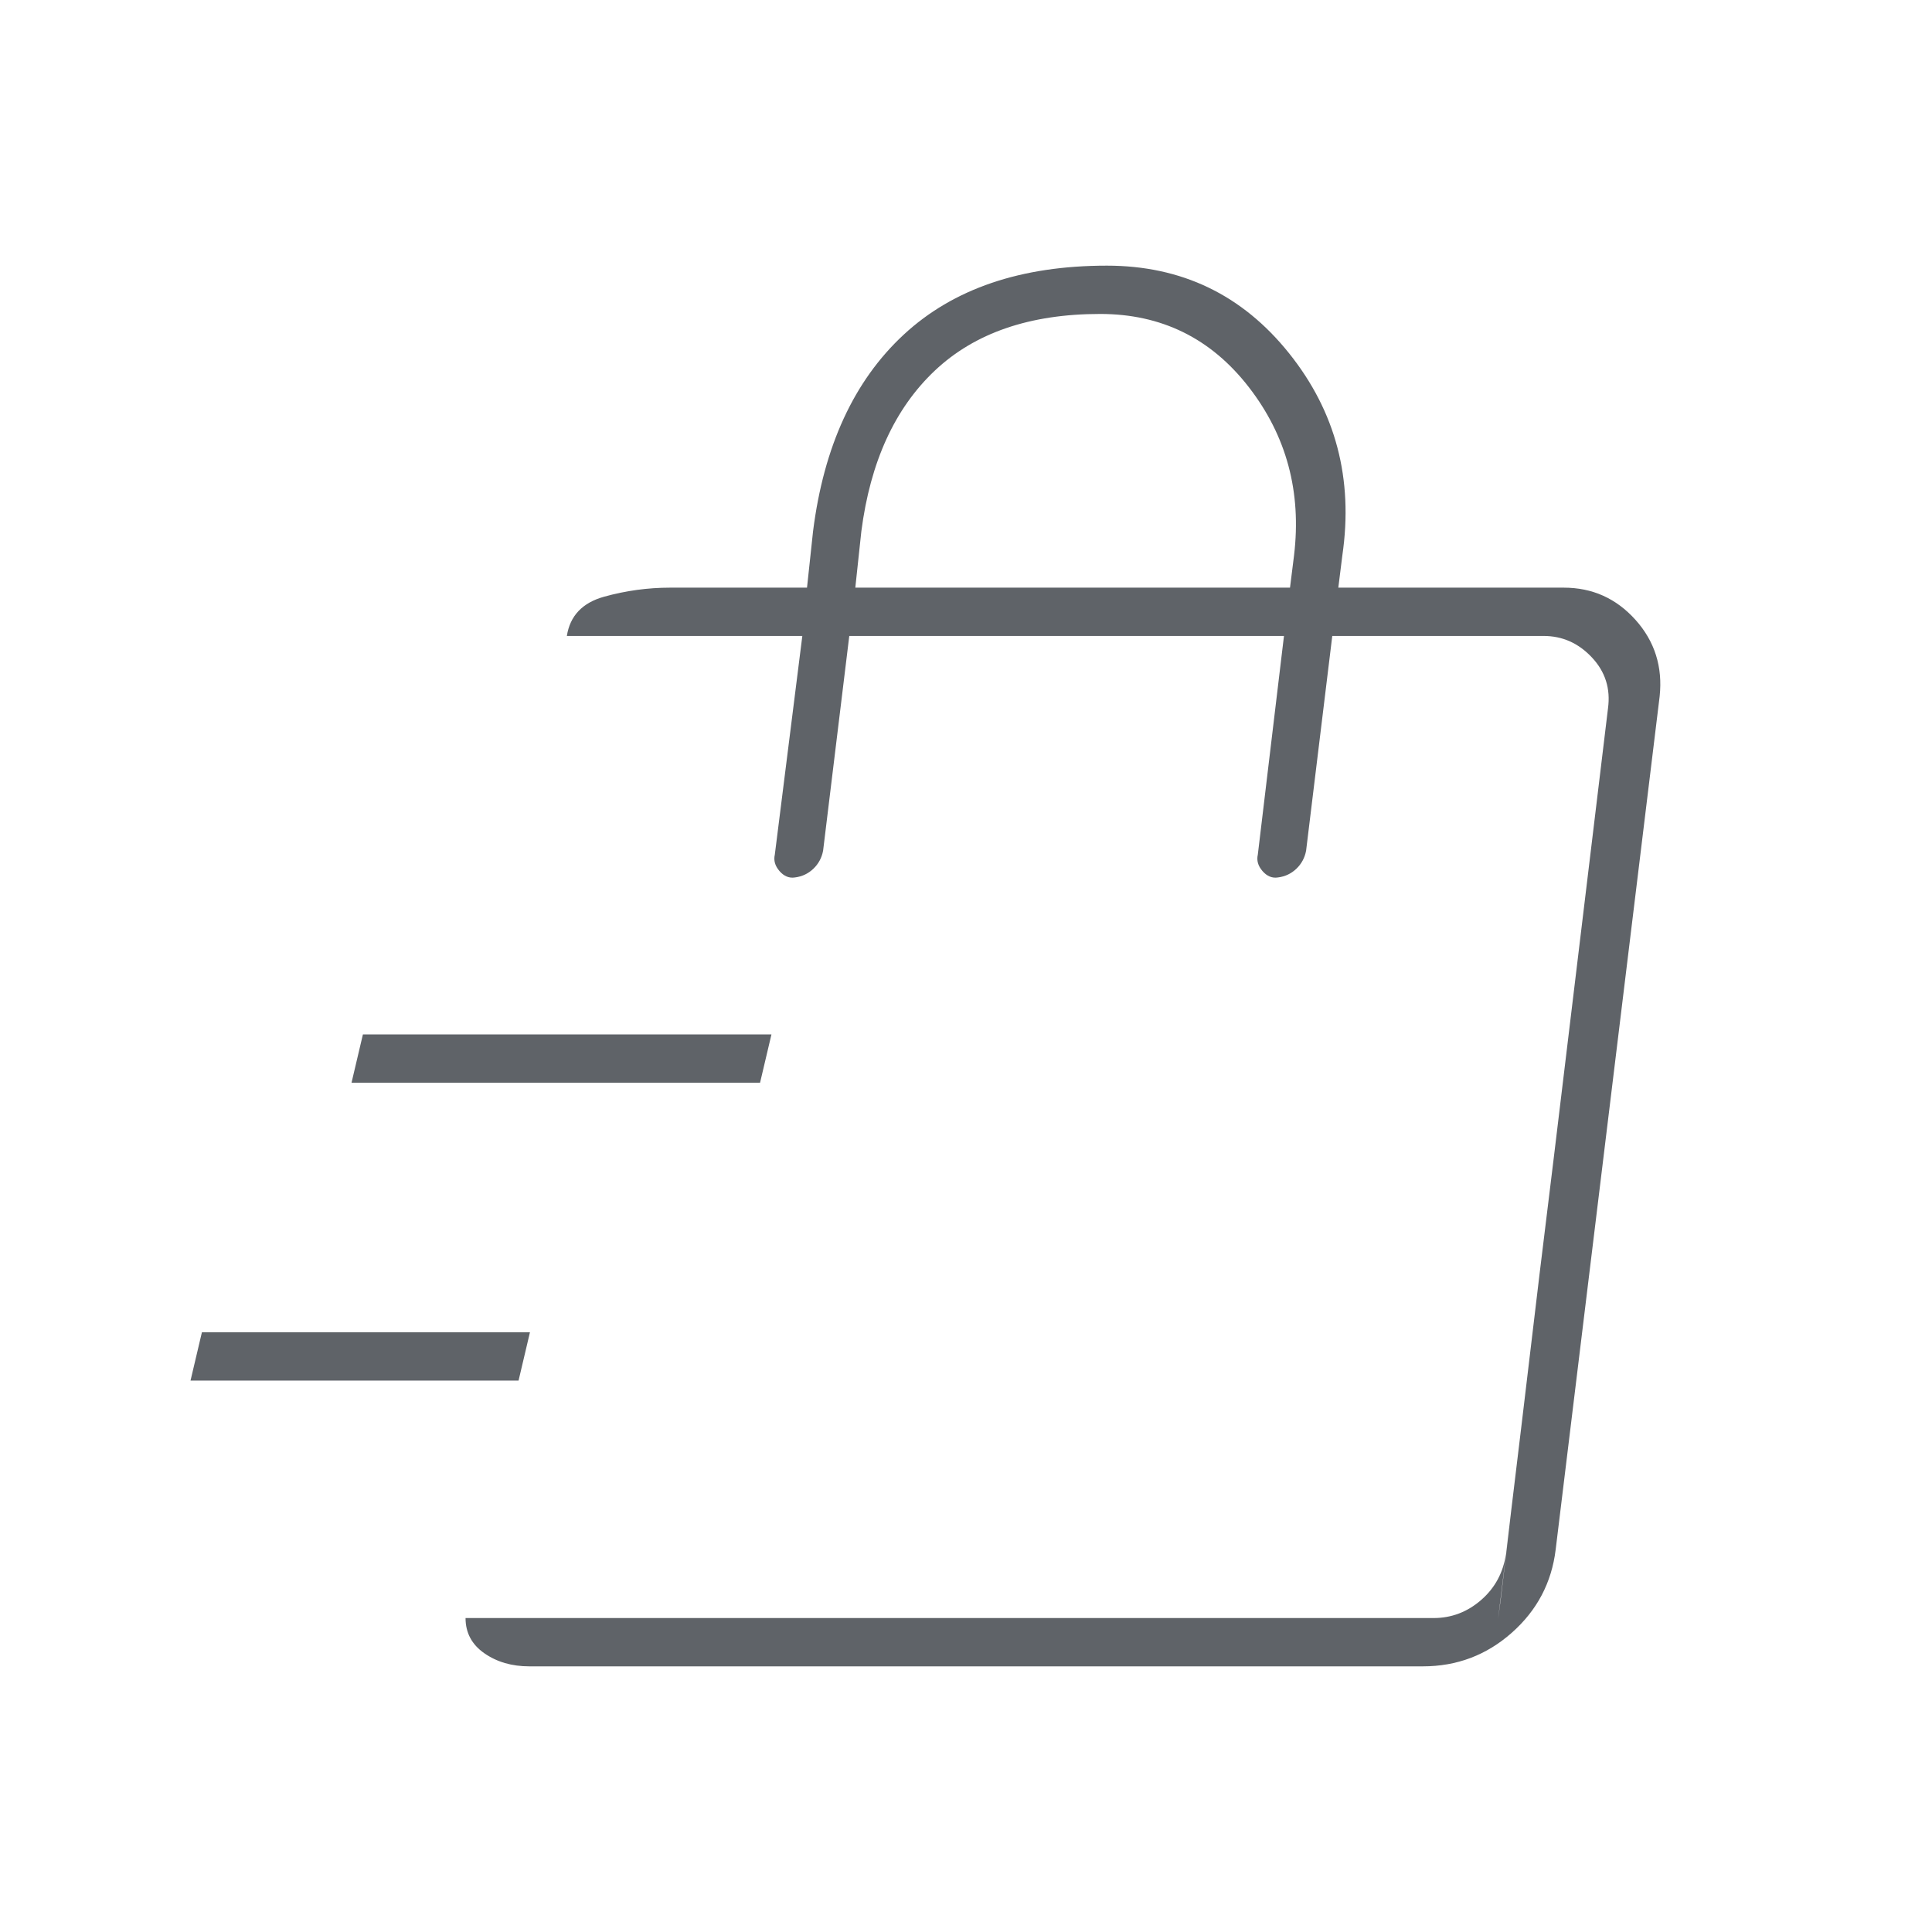 <svg fill="#5f6368" width="40px" viewBox="0 -960 960 960" height="40px" xmlns="http://www.w3.org/2000/svg"><path d="m94.67-274 5.66-24h163l-5.66 24h-163Zm80-148 5.66-24h203l-5.66 24h-203Zm569.66 267 1.34-10L765-327l26.67-218L804-644l-59.67 489ZM263-132q-13 0-22.33-6.5-9.34-6.5-9.34-17.5h481q13.34 0 23.67-9 10.33-9 12.33-23L799-608q2-14.67-8-25.33Q781-644 767-644H662l-13 106.67q-1 5.33-4.83 9-3.84 3.66-9.17 4.33-4.33.67-7.67-3.17Q624-531 625-535.33L638-644H422l-13 106.67q-1 5.33-4.83 9-3.84 3.66-9.17 4.33-4.33.67-7.67-3.17Q384-531 385-535.33L398.67-644h-117q2.33-15 18.5-19.5Q316.33-668 333-668h68l3-28q8-63.33 45-97.67Q486-828 550-828q55.67 0 90.5 43.5T667-684l-2 16h112q21.33 0 35.67 16 14.33 16 12 38L773-190q-3 24.67-21.83 41.33Q732.33-132 707-132H263Zm162-536h216l2-16q5.67-47.33-22.5-83.67Q592.33-804 546.67-804q-52.34 0-82.17 28.17Q434.67-747.67 428-696l-3 28Z"></path></svg>